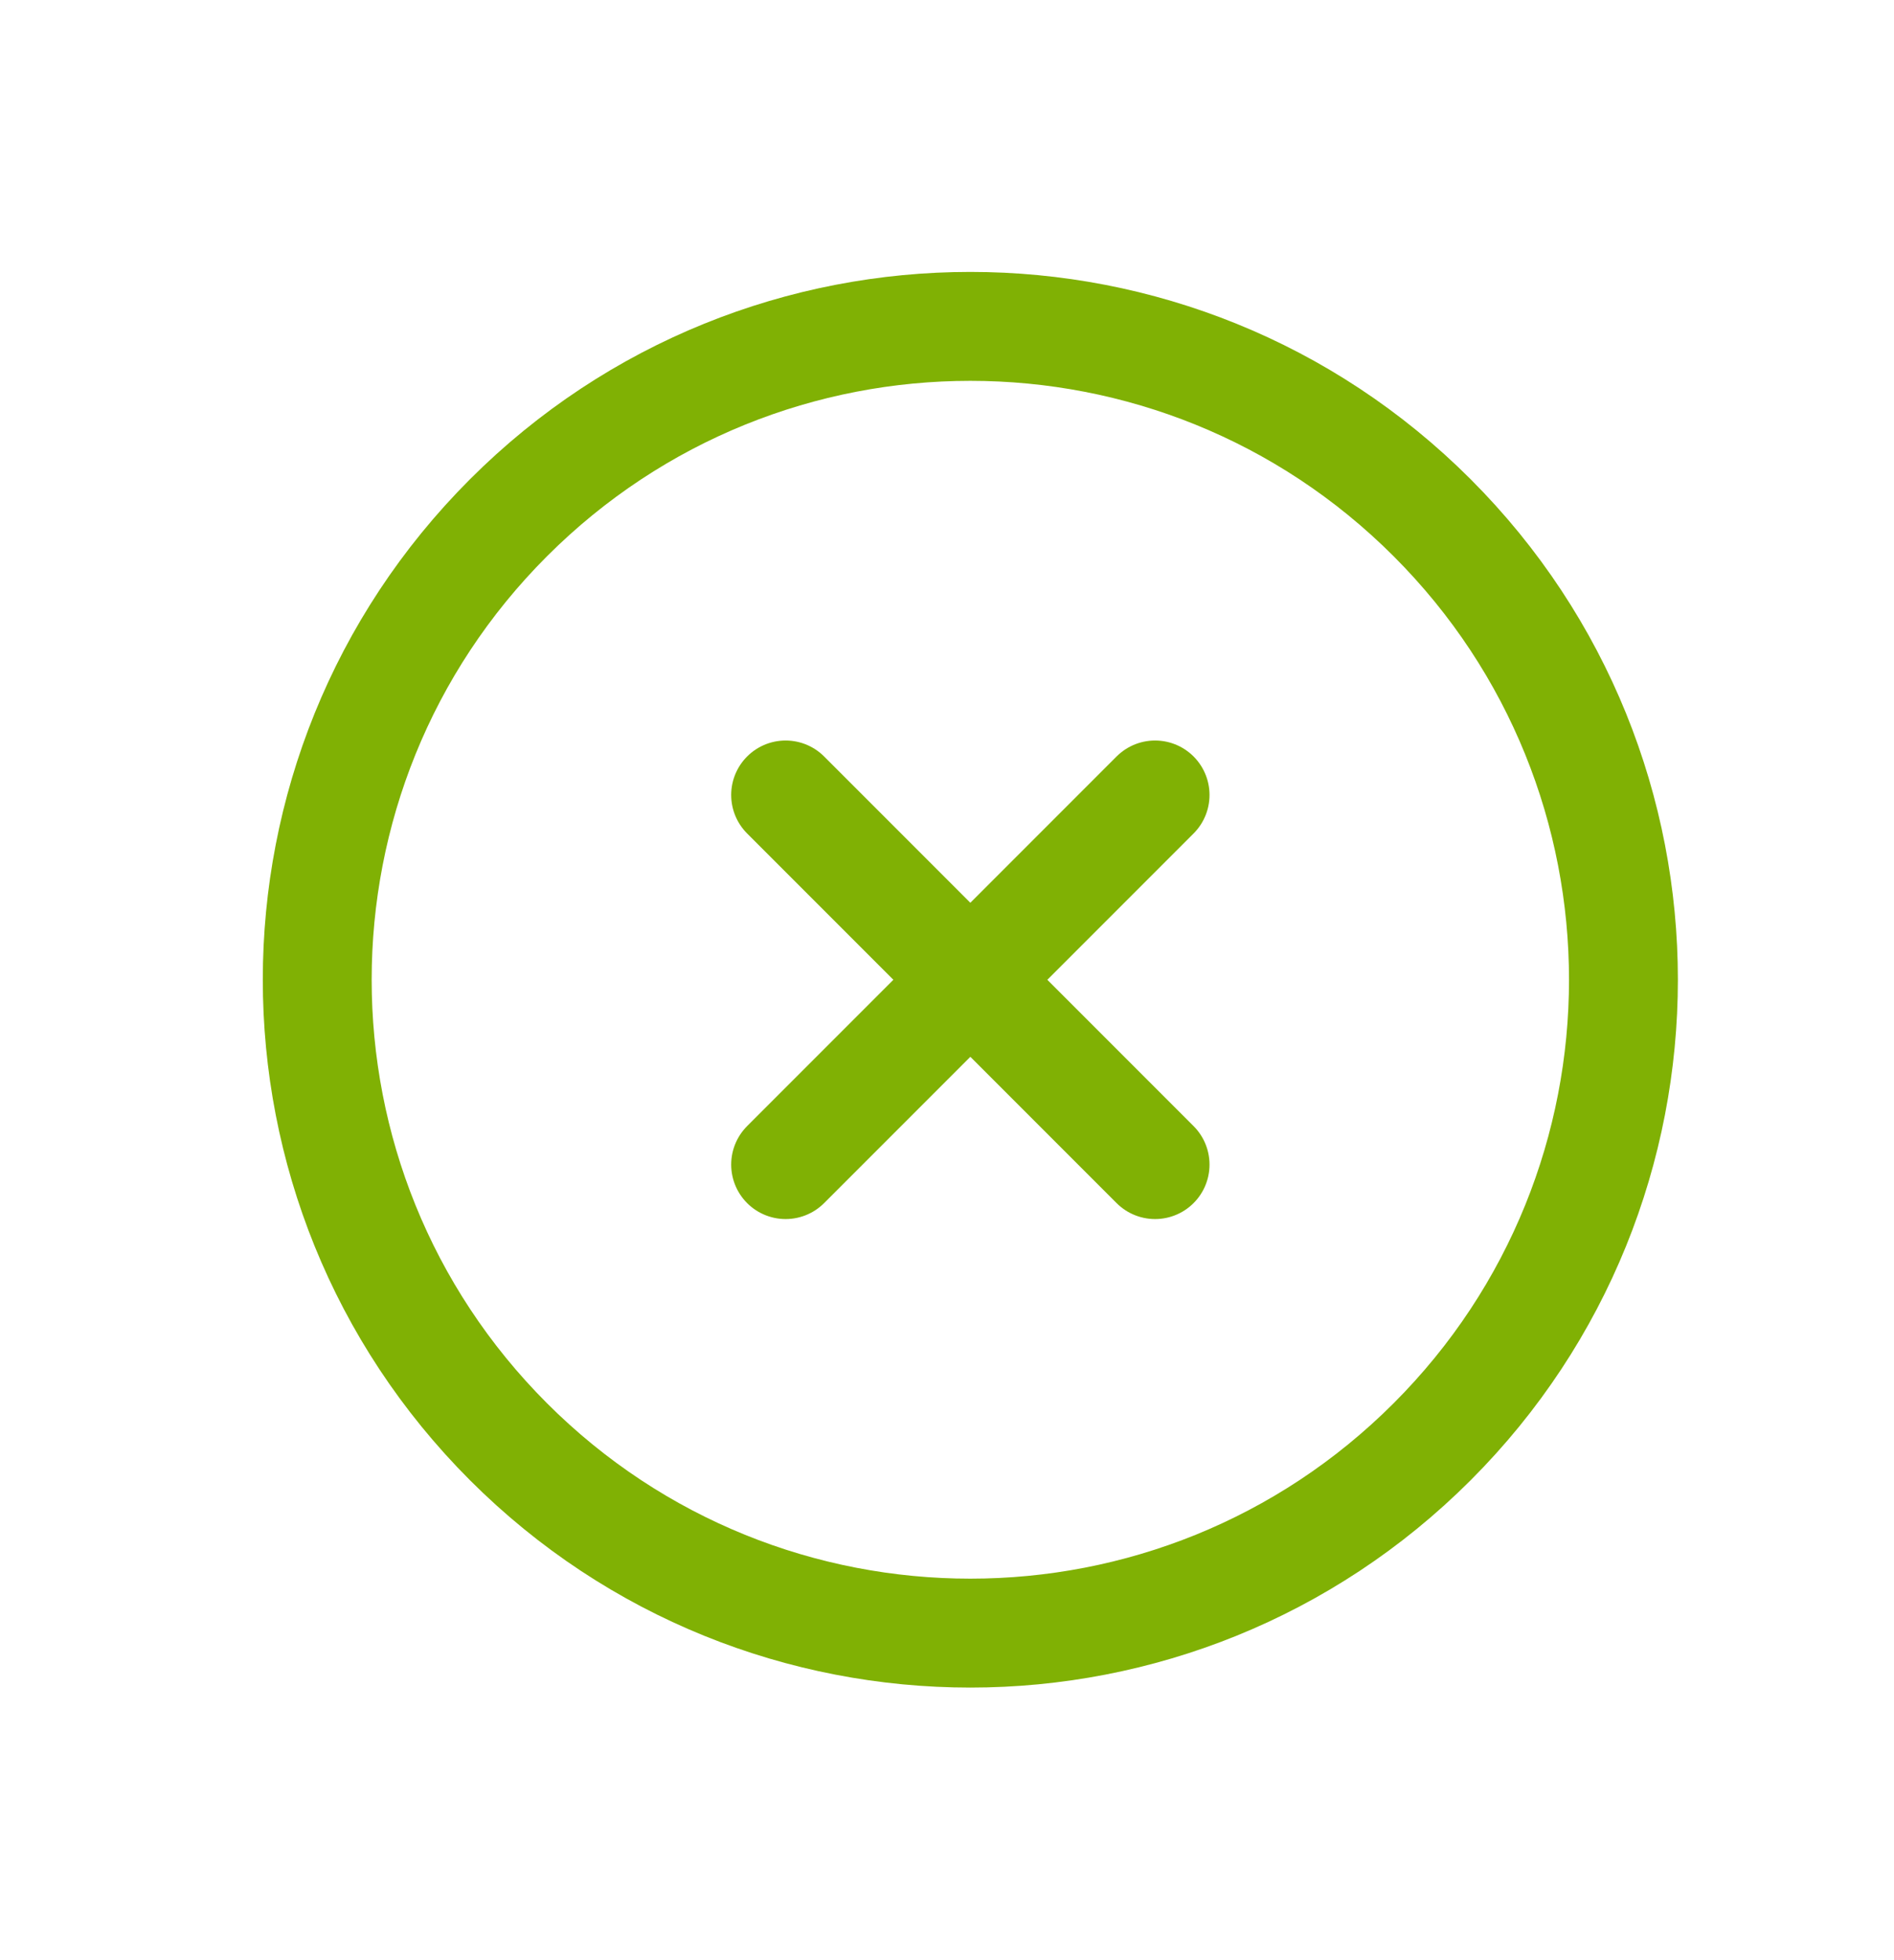 <svg width="29" height="30" viewBox="0 0 29 30" fill="none" xmlns="http://www.w3.org/2000/svg">
<path d="M17.686 12.167L12.029 17.824M12.029 12.167L17.686 17.824M21.928 22.066C18.023 25.971 11.692 25.971 7.786 22.066C3.881 18.161 3.881 11.829 7.786 7.924C11.692 4.019 18.023 4.019 21.928 7.924C25.834 11.829 25.834 18.161 21.928 22.066Z" stroke="#80B104" stroke-width="1.667" stroke-linecap="round" stroke-linejoin="round"/>
</svg>
